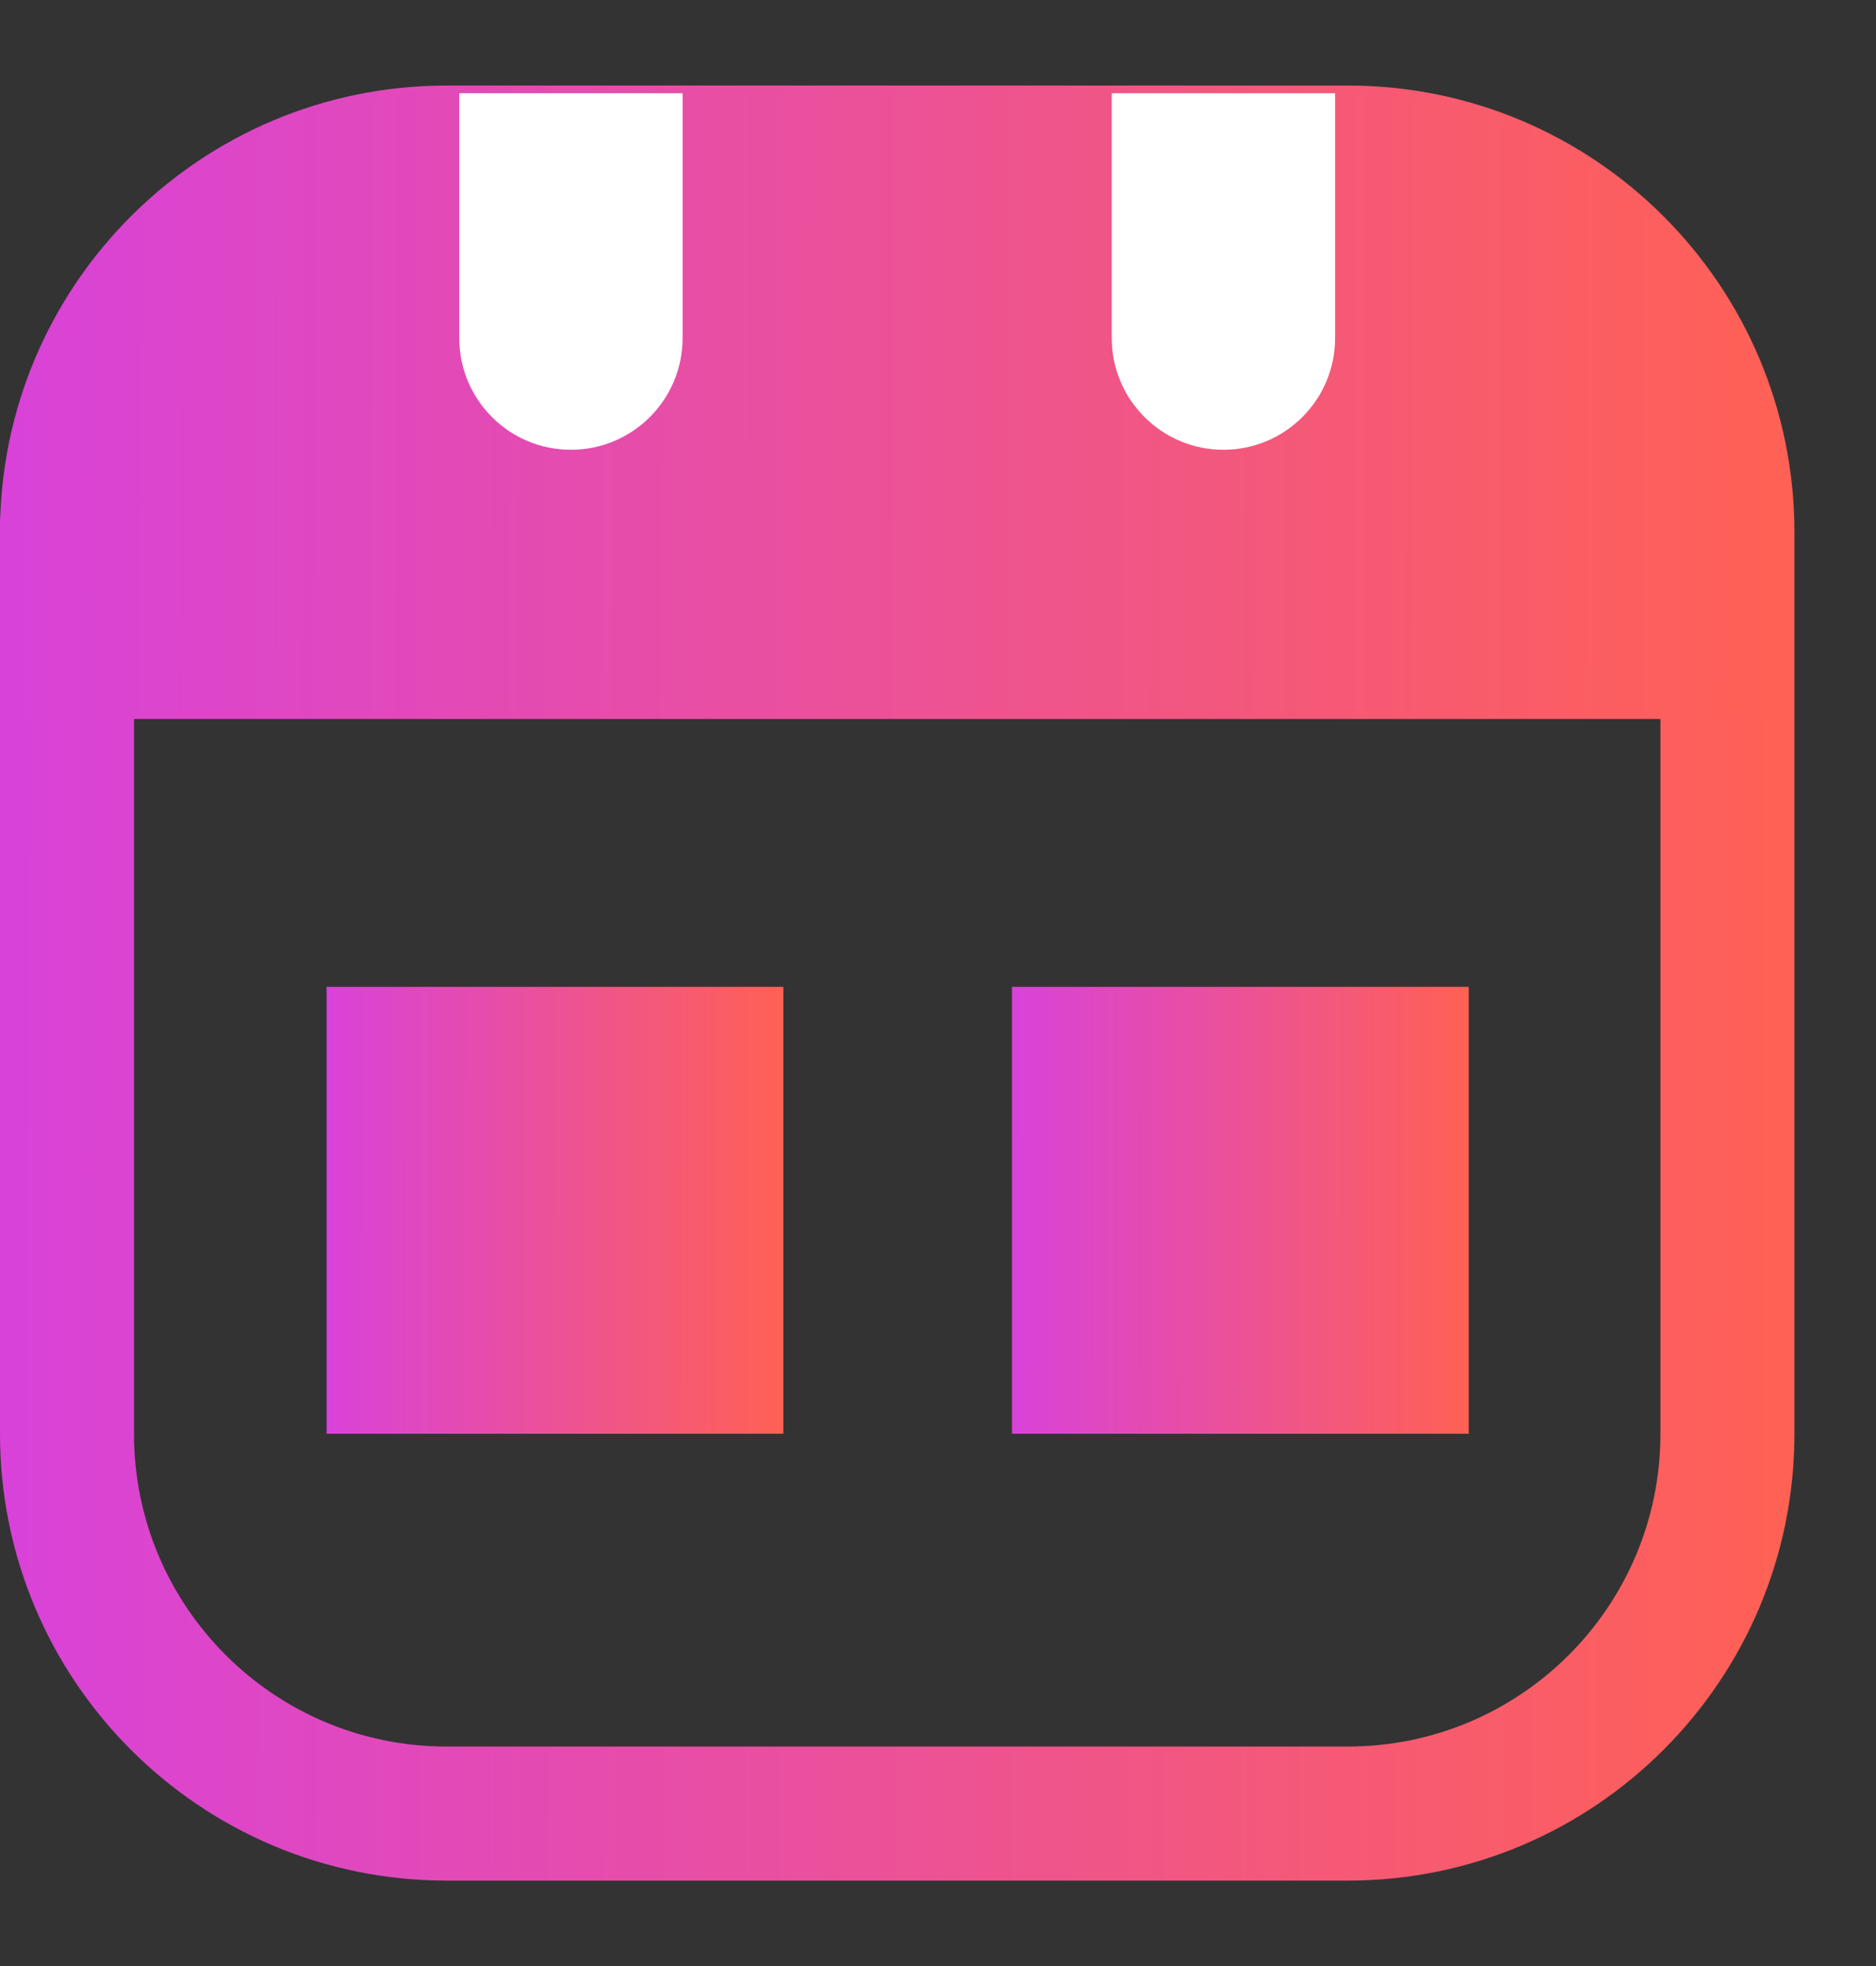 <svg width="21" height="22" viewBox="0 0 21 22" fill="none" xmlns="http://www.w3.org/2000/svg">
<rect x="0" y="0" width="21" height="22" fill="#333333" stroke="none"/>
<path fill-rule="evenodd" clip-rule="evenodd" d="M15.087 2.457H5C3.067 2.457 1.5 4.024 1.5 5.957V16.044C1.5 17.977 3.067 19.544 5 19.544H15.087C17.02 19.544 18.587 17.977 18.587 16.044V5.957C18.587 4.024 17.02 2.457 15.087 2.457ZM5 0.957C2.239 0.957 0 3.195 0 5.957V16.044C0 18.805 2.239 21.044 5 21.044H15.087C17.848 21.044 20.087 18.805 20.087 16.044V5.957C20.087 3.195 17.848 0.957 15.087 0.957H5Z" fill="white" fill-opacity="0.01"/>
<path fill-rule="evenodd" clip-rule="evenodd" d="M15.087 2.457H5C3.067 2.457 1.5 4.024 1.5 5.957V16.044C1.5 17.977 3.067 19.544 5 19.544H15.087C17.02 19.544 18.587 17.977 18.587 16.044V5.957C18.587 4.024 17.02 2.457 15.087 2.457ZM5 0.957C2.239 0.957 0 3.195 0 5.957V16.044C0 18.805 2.239 21.044 5 21.044H15.087C17.848 21.044 20.087 18.805 20.087 16.044V5.957C20.087 3.195 17.848 0.957 15.087 0.957H5Z" fill="url(#paint0_radial_4716_11840)"/>
<path d="M0 6.043C0 3.282 2.239 1.043 5 1.043H15C17.761 1.043 20 3.282 20 6.043V8.043H0V6.043Z" fill="white" fill-opacity="0.01"/>
<path d="M0 6.043C0 3.282 2.239 1.043 5 1.043H15C17.761 1.043 20 3.282 20 6.043V8.043H0V6.043Z" fill="url(#paint1_radial_4716_11840)"/>
<path fill-rule="evenodd" clip-rule="evenodd" d="M15 2.543H5C3.067 2.543 1.5 4.11 1.5 6.043V6.543H18.5V6.043C18.5 4.11 16.933 2.543 15 2.543ZM5 1.043C2.239 1.043 0 3.282 0 6.043V8.043H20V6.043C20 3.282 17.761 1.043 15 1.043H5Z" fill="white" fill-opacity="0.01"/>
<path fill-rule="evenodd" clip-rule="evenodd" d="M15 2.543H5C3.067 2.543 1.5 4.11 1.5 6.043V6.543H18.5V6.043C18.5 4.11 16.933 2.543 15 2.543ZM5 1.043C2.239 1.043 0 3.282 0 6.043V8.043H20V6.043C20 3.282 17.761 1.043 15 1.043H5Z" fill="url(#paint2_radial_4716_11840)"/>
<path fill-rule="evenodd" clip-rule="evenodd" d="M5.141 3.783L5.141 1.043L7.641 1.043L7.641 3.783C7.641 4.473 7.081 5.033 6.391 5.033C5.7 5.033 5.141 4.473 5.141 3.783Z" fill="white"/>
<path fill-rule="evenodd" clip-rule="evenodd" d="M12.445 3.783L12.445 1.043L14.945 1.043L14.945 3.783C14.945 4.473 14.386 5.033 13.695 5.033C13.005 5.033 12.445 4.473 12.445 3.783Z" fill="white"/>
<path d="M3.656 11.043H8.769V16.044H3.656V11.043Z" fill="white" fill-opacity="0.01"/>
<path d="M3.656 11.043H8.769V16.044H3.656V11.043Z" fill="url(#paint3_radial_4716_11840)"/>
<path d="M11.328 11.043H16.441V16.044H11.328V11.043Z" fill="white" fill-opacity="0.01"/>
<path d="M11.328 11.043H16.441V16.044H11.328V11.043Z" fill="url(#paint4_radial_4716_11840)"/>
<defs>
<radialGradient id="paint0_radial_4716_11840" cx="0" cy="0" r="1" gradientUnits="userSpaceOnUse" gradientTransform="translate(-3.896 3.097) scale(23.983 701.883)">
<stop stop-color="#D13CF3"/>
<stop offset="1" stop-color="#FF6154"/>
</radialGradient>
<radialGradient id="paint1_radial_4716_11840" cx="0" cy="0" r="1" gradientUnits="userSpaceOnUse" gradientTransform="translate(-3.879 1.789) scale(23.879 244.596)">
<stop stop-color="#D13CF3"/>
<stop offset="1" stop-color="#FF6154"/>
</radialGradient>
<radialGradient id="paint2_radial_4716_11840" cx="0" cy="0" r="1" gradientUnits="userSpaceOnUse" gradientTransform="translate(-3.879 1.789) scale(23.879 244.596)">
<stop stop-color="#D13CF3"/>
<stop offset="1" stop-color="#FF6154"/>
</radialGradient>
<radialGradient id="paint3_radial_4716_11840" cx="0" cy="0" r="1" gradientUnits="userSpaceOnUse" gradientTransform="translate(2.665 11.576) scale(6.105 174.711)">
<stop stop-color="#D13CF3"/>
<stop offset="1" stop-color="#FF6154"/>
</radialGradient>
<radialGradient id="paint4_radial_4716_11840" cx="0" cy="0" r="1" gradientUnits="userSpaceOnUse" gradientTransform="translate(10.336 11.576) scale(6.105 174.711)">
<stop stop-color="#D13CF3"/>
<stop offset="1" stop-color="#FF6154"/>
</radialGradient>
</defs>
</svg>
